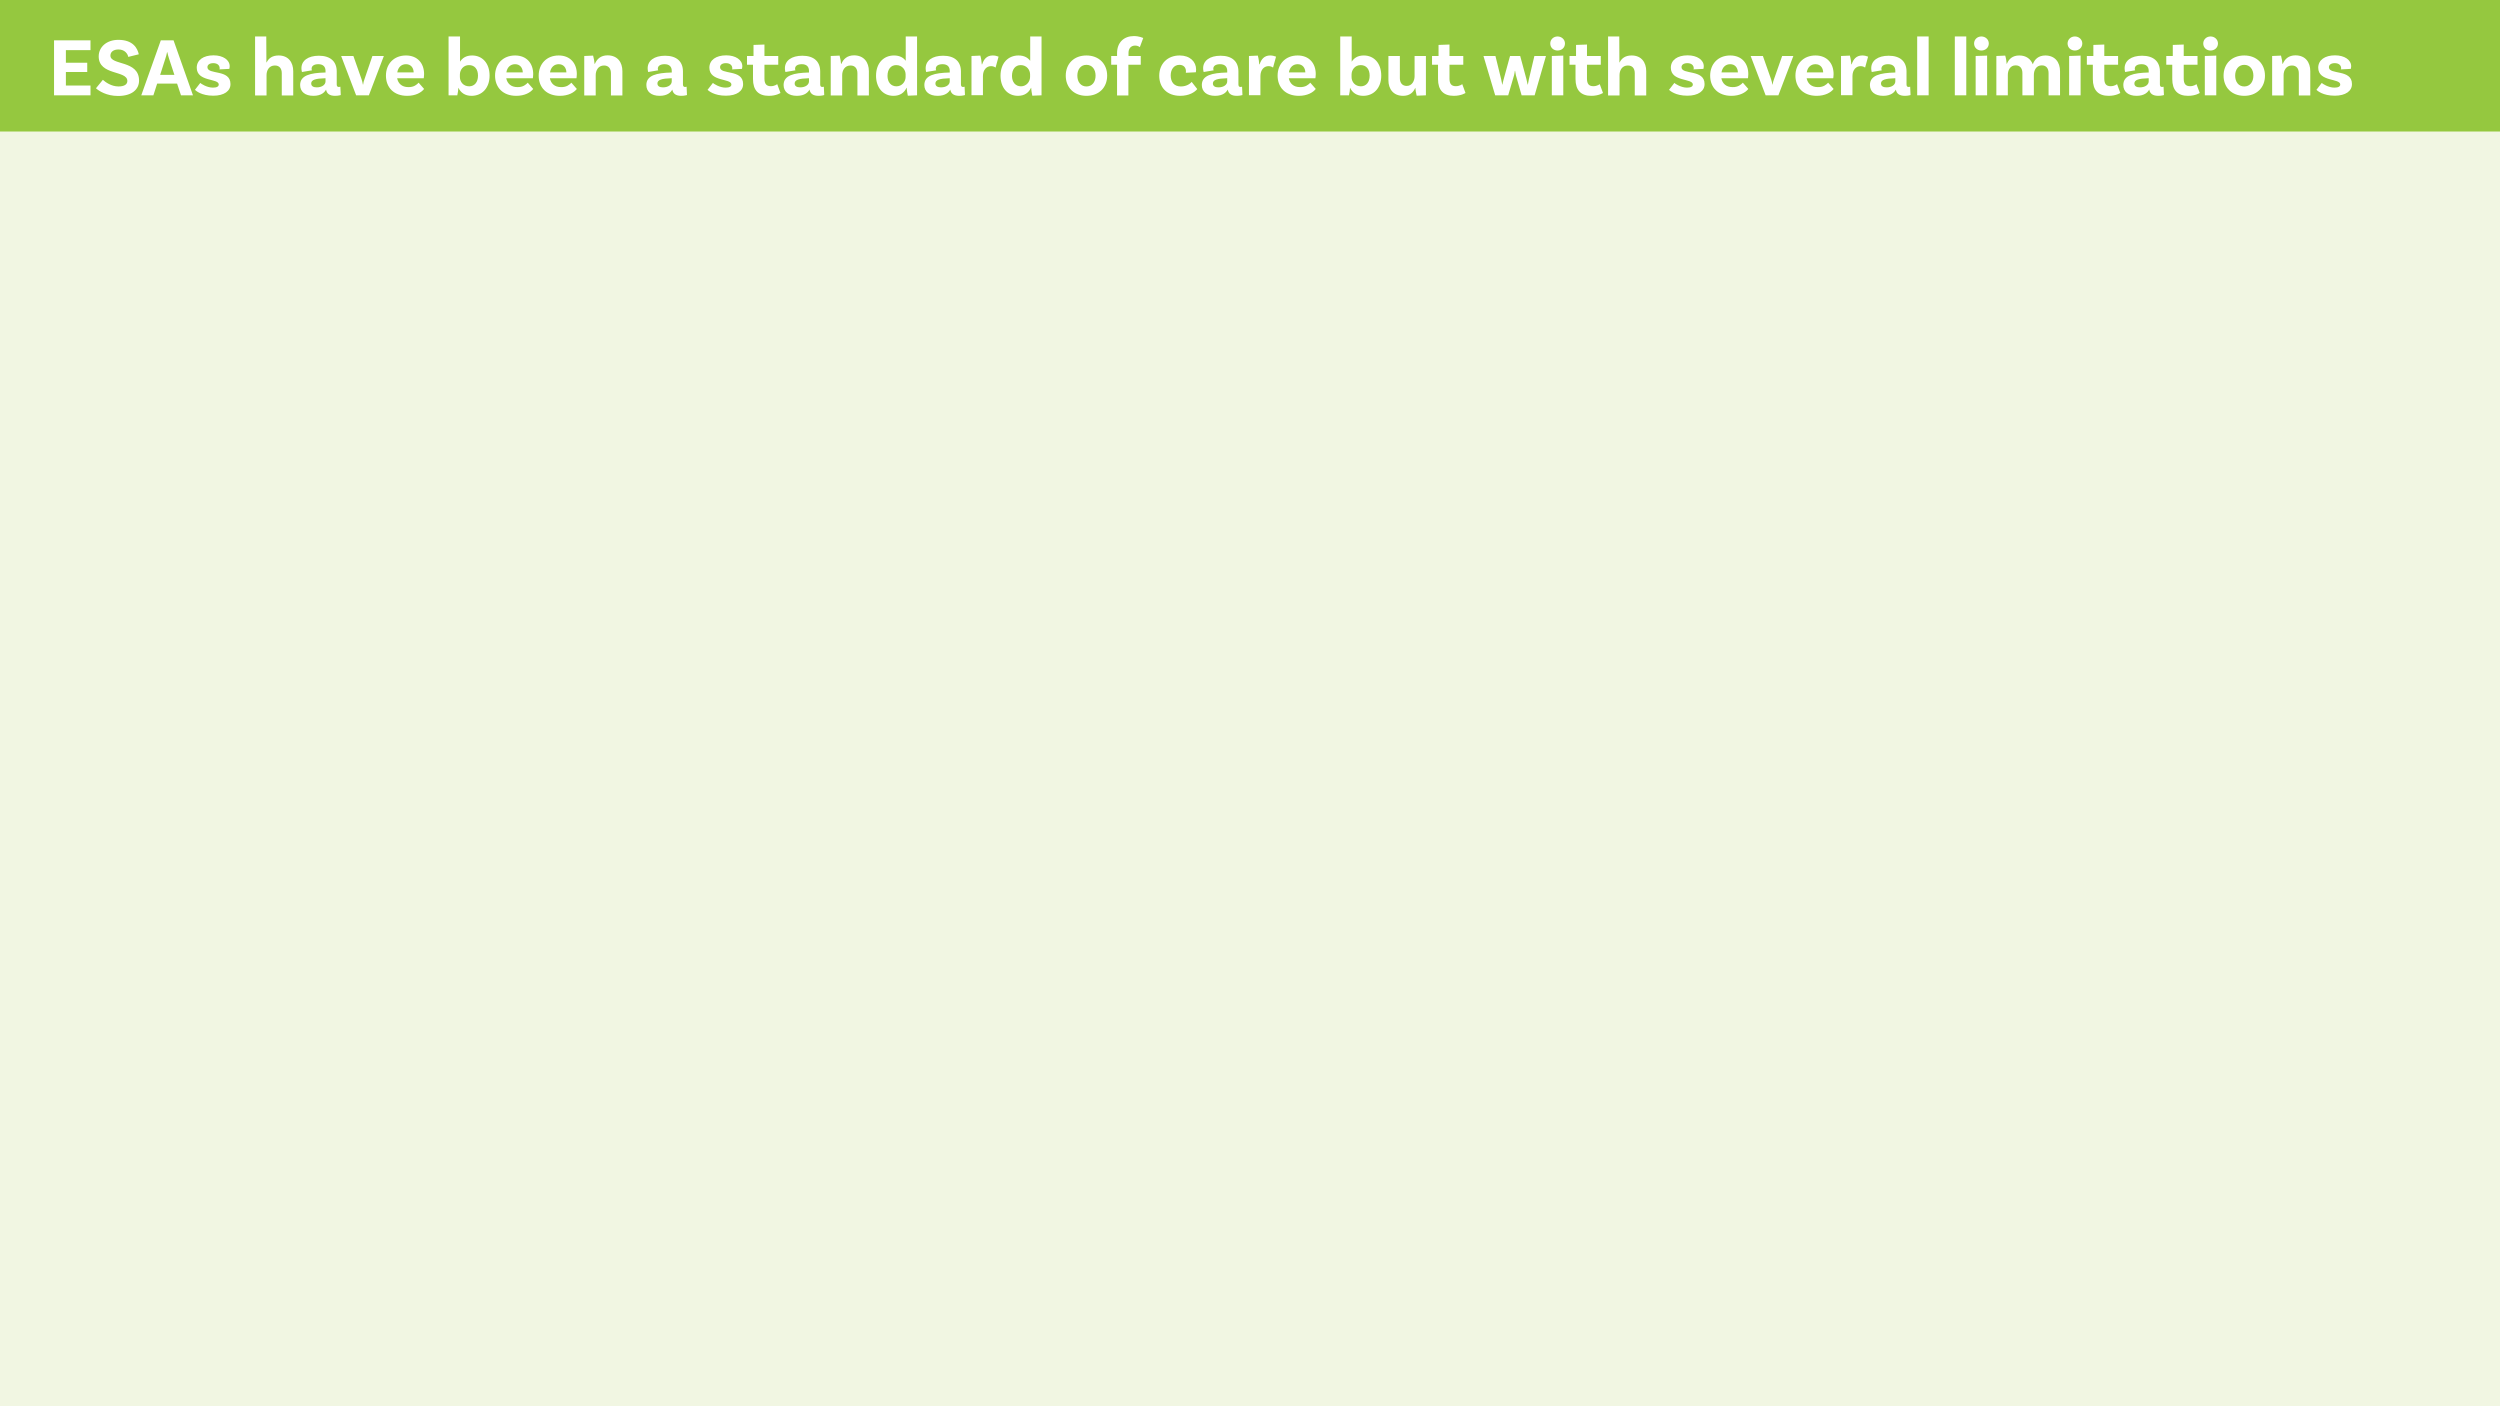 <!-- Generator: Adobe Illustrator 24.0.1, SVG Export Plug-In  -->
<svg version="1.1" xmlns="http://www.w3.org/2000/svg" xmlns:xlink="http://www.w3.org/1999/xlink" x="0px" y="0px" width="1920px"
	 height="1080px" viewBox="0 0 1920 1080" style="enable-background:new 0 0 1920 1080;" xml:space="preserve">
<style type="text/css">
	.st0{fill:#F1F6E2;}
	.st1{fill:#95C83F;}
	.st2{fill:#FFFFFF;}
</style>
<defs>
</defs>
<rect class="st0" width="1920" height="1080"/>
<rect class="st1" width="1920" height="101"/>
<g>
	<path class="st2" d="M50.6,38.5v9.7H67v7.1H50.6v10.4h18.9v7.5h-28V31h28v7.5H50.6z"/>
	<path class="st2" d="M91,38c-3.8,0-6.2,1.8-6.2,4.7c0,7.7,22,3.3,22,19.2c0,6.6-5.3,11.8-16.1,11.8c-8.8,0-14.7-3.8-17-5.9l5.3-6.5
		c2,1.8,6.5,5.1,12,5.1c4.5,0,6.8-1.6,6.8-4.2c0-8.4-22-4-22-18.9c0-7.1,6-12.7,15.1-12.7c11.3,0,14.7,6.5,15.7,11.1l-8.1,2
		C98.1,41.4,95.9,38,91,38z"/>
	<path class="st2" d="M136,64.2h-15.3l-2.9,9h-9.3l15-42.2h9.8l14.9,42.2H139L136,64.2z M133.9,57.4l-4.1-12.5
		c-0.4-1.3-1-3.2-1.3-4.8h-0.2c-0.3,1.6-0.8,3.5-1.3,4.9l-4,12.5H133.9z"/>
	<path class="st2" d="M168.7,52.5c0-2.4-1.8-4-4.9-4c-2.9,0-4.5,1.3-4.5,3.1c0,6.1,17.7,1.3,17.7,12.9c0.1,5.4-4.9,9-13.2,9
		c-9.2,0-13.3-3.8-14.1-4.5l4.1-5.3c0.6,0.6,5.1,3.6,9.7,3.6c3.1,0,4.5-0.9,4.5-2.4c0-4.9-16.9-1.9-16.9-12.9
		c0-5.9,5.1-9.5,12.9-9.5c7.3,0,12.4,3.5,12.4,8.4c0,1.2-0.3,2-0.3,2l-7.7,0.4C168.7,53.3,168.7,52.9,168.7,52.5z"/>
	<path class="st2" d="M225.2,54.7v18.6h-8.8v-17c0-3.6-1.7-6-5.3-6c-4.5,0-6.4,3.8-6.4,7.4v15.6h-8.8V28h8.6l0.1,19.9h0.2
		c1.5-3.1,4.3-5.3,9.2-5.3C221.4,42.6,225.2,47.8,225.2,54.7z"/>
	<path class="st2" d="M261.7,73c0,0-1.9,0.6-4.3,0.6c-4.2,0-6.4-1.6-7-4.8c-1,1.9-3.5,4.8-9.7,4.8c-6.5,0-10.2-3.3-10.2-8.3
		c0-7.5,7.9-9.3,19.1-9.6h0.4v-1.3c0-3.1-1.8-5.1-5.5-5.1c-3.3,0-5.2,1.3-5.2,3.5c0,0.4,0.1,0.8,0.3,1.2l-7.7,1.3
		c0,0-0.4-1.3-0.4-2.9c0-5.8,5.1-9.6,13.4-9.6c8.9,0,13.7,4.5,13.7,12.1v9.9c0,1.4,0.5,2,1.7,2c0.4,0,0.8-0.1,1.1-0.2L261.7,73z
		 M250,62.5v-2.4h-0.4c-7.2,0.2-10.6,1.2-10.6,4c0,2,1.6,3,4.2,3C247.4,67.1,250,65,250,62.5z"/>
	<path class="st2" d="M294.8,43l-11.5,30.2h-9.8L262,43h9.4l6.3,17.9c0.5,1.6,0.7,2.4,1,4h0.2c0.3-1.7,0.4-2.6,1-4L286,43H294.8z"/>
	<path class="st2" d="M321.5,63.5l4.2,4.8c-2,2.7-6.5,5.3-13,5.3c-10.2,0-16.3-6.4-16.3-15.5c0-9,6.1-15.5,15.4-15.5
		c8.8,0,13.9,6,13.9,14.3c0,1.9-0.3,3.2-0.3,3.2h-20.4c0.8,4,3.6,6.8,8.6,6.8C318,67,320.2,64.9,321.5,63.5z M305.1,55.6h12.6
		c-0.1-3.6-2.2-6.3-5.9-6.3C308.4,49.3,305.8,51.5,305.1,55.6z"/>
	<path class="st2" d="M376,58.1c0,9.5-5.8,15.5-13.9,15.5c-5,0-8.3-2.5-10-6.1H352c0,1.2-0.3,3.8-0.8,5.7h-6.7V28h8.8v19.4
		c1.7-2.7,4.5-4.8,9.3-4.8C370.2,42.6,376,48.3,376,58.1z M367.1,58.1c0-5-2.6-8.1-6.9-8.1c-4.5,0-7,3.8-7,7.2v2
		c0,3.6,2.6,7.1,7.2,7.1C364.5,66.2,367.1,63.1,367.1,58.1z"/>
	<path class="st2" d="M405.3,63.5l4.2,4.8c-2,2.7-6.5,5.3-13,5.3c-10.2,0-16.3-6.4-16.3-15.5c0-9,6.1-15.5,15.4-15.5
		c8.8,0,13.9,6,13.9,14.3c0,1.9-0.3,3.2-0.3,3.2h-20.4c0.8,4,3.6,6.8,8.6,6.8C401.8,67,404,64.9,405.3,63.5z M388.9,55.6h12.6
		c-0.1-3.6-2.2-6.3-5.9-6.3C392.2,49.3,389.5,51.5,388.9,55.6z"/>
	<path class="st2" d="M438.8,63.5l4.2,4.8c-2,2.7-6.5,5.3-13,5.3c-10.2,0-16.3-6.4-16.3-15.5c0-9,6.1-15.5,15.4-15.5
		c8.8,0,13.9,6,13.9,14.3c0,1.9-0.3,3.2-0.3,3.2h-20.4c0.8,4,3.6,6.8,8.6,6.8C435.3,67,437.5,64.9,438.8,63.5z M422.4,55.6H435
		c-0.1-3.6-2.2-6.3-5.9-6.3C425.7,49.3,423.1,51.5,422.4,55.6z"/>
	<path class="st2" d="M478,54.7v18.6h-8.8v-17c0-3.6-1.8-6-5.3-6c-4.5,0-6.4,3.9-6.4,7.4v15.6h-8.8V43l6.8-0.3
		c0.6,2,1.1,5.1,1.1,6.3h0.3c1.5-3.6,4.4-6.5,9.8-6.5C474.3,42.6,478,47.8,478,54.7z"/>
	<path class="st2" d="M527.6,73c0,0-1.9,0.6-4.3,0.6c-4.2,0-6.4-1.6-7-4.8c-1,1.9-3.5,4.8-9.7,4.8c-6.5,0-10.2-3.3-10.2-8.3
		c0-7.5,7.9-9.3,19.1-9.6h0.4v-1.3c0-3.1-1.8-5.1-5.5-5.1c-3.3,0-5.2,1.3-5.2,3.5c0,0.4,0.1,0.8,0.3,1.2l-7.7,1.3
		c0,0-0.4-1.3-0.4-2.9c0-5.8,5.1-9.6,13.4-9.6c8.9,0,13.7,4.5,13.7,12.1v9.9c0,1.4,0.5,2,1.7,2c0.4,0,0.8-0.1,1.1-0.2L527.6,73z
		 M515.9,62.5v-2.4h-0.4c-7.2,0.2-10.6,1.2-10.6,4c0,2,1.6,3,4.2,3C513.4,67.1,515.9,65,515.9,62.5z"/>
	<path class="st2" d="M562.4,52.5c0-2.4-1.8-4-4.9-4c-2.9,0-4.5,1.3-4.5,3.1c0,6.1,17.7,1.3,17.7,12.9c0.1,5.4-4.9,9-13.2,9
		c-9.2,0-13.3-3.8-14.1-4.5l4.1-5.3c0.6,0.6,5.1,3.6,9.7,3.6c3.1,0,4.5-0.9,4.5-2.4c0-4.9-16.9-1.9-16.9-12.9
		c0-5.9,5.1-9.5,12.9-9.5c7.3,0,12.4,3.5,12.4,8.4c0,1.2-0.3,2-0.3,2l-7.7,0.4C562.3,53.3,562.4,52.9,562.4,52.5z"/>
	<path class="st2" d="M599.4,71.4c0,0-3.2,2.2-9,2.2c-7.9,0-12.1-4.3-12.1-12.9V49.7h-4.6V43h5v-8.5l8.4-0.3V43h10.6v6.7h-10.6v10.7
		c0,4,1.5,5.8,4.9,5.8c3.1,0,4.9-1.6,4.9-1.6L599.4,71.4z"/>
	<path class="st2" d="M633,73c0,0-1.9,0.6-4.3,0.6c-4.2,0-6.4-1.6-7-4.8c-1,1.9-3.5,4.8-9.7,4.8c-6.5,0-10.2-3.3-10.2-8.3
		c0-7.5,7.9-9.3,19.1-9.6h0.4v-1.3c0-3.1-1.8-5.1-5.5-5.1c-3.3,0-5.2,1.3-5.2,3.5c0,0.4,0.1,0.8,0.3,1.2l-7.7,1.3
		c0,0-0.4-1.3-0.4-2.9c0-5.8,5.1-9.6,13.4-9.6c8.9,0,13.7,4.5,13.7,12.1v9.9c0,1.4,0.5,2,1.7,2c0.4,0,0.8-0.1,1.1-0.2L633,73z
		 M621.3,62.5v-2.4h-0.4c-7.2,0.2-10.6,1.2-10.6,4c0,2,1.6,3,4.2,3C618.7,67.1,621.3,65,621.3,62.5z"/>
	<path class="st2" d="M667.3,54.7v18.6h-8.8v-17c0-3.6-1.8-6-5.3-6c-4.5,0-6.4,3.9-6.4,7.4v15.6H638V43l6.8-0.3
		c0.6,2,1.1,5.1,1.1,6.3h0.3c1.5-3.6,4.4-6.5,9.8-6.5C663.5,42.6,667.3,47.8,667.3,54.7z"/>
	<path class="st2" d="M704.3,28v45.2l-7.1,0.3c-0.4-1.9-0.9-5.1-0.8-6h-0.2c-1.7,3.6-4.9,6.1-10,6.1c-8.2,0-13.4-6.5-13.4-15.4
		c0-10,6.1-15.6,13.8-15.6c4.4,0,7.2,1.7,9,4.1V28H704.3z M695.5,59.1v-2c0-3.3-2.5-7.1-7.2-7.1c-4.1,0-6.7,3.2-6.7,8.3
		c0,4.8,2.7,8,6.9,8S695.5,62.7,695.5,59.1z"/>
	<path class="st2" d="M741.1,73c0,0-1.9,0.6-4.3,0.6c-4.2,0-6.4-1.6-7-4.8c-1,1.9-3.5,4.8-9.7,4.8c-6.5,0-10.2-3.3-10.2-8.3
		c0-7.5,7.9-9.3,19.1-9.6h0.4v-1.3c0-3.1-1.8-5.1-5.5-5.1c-3.3,0-5.2,1.3-5.2,3.5c0,0.4,0.1,0.8,0.3,1.2l-7.7,1.3
		c0,0-0.4-1.3-0.4-2.9c0-5.8,5.1-9.6,13.4-9.6c8.9,0,13.7,4.5,13.7,12.1v9.9c0,1.4,0.5,2,1.7,2c0.4,0,0.8-0.1,1.1-0.2L741.1,73z
		 M729.4,62.5v-2.4H729c-7.2,0.2-10.6,1.2-10.6,4c0,2,1.6,3,4.2,3C726.9,67.1,729.4,65,729.4,62.5z"/>
	<path class="st2" d="M766.9,43.5l-2.3,8.4c-1-0.7-2.1-1.1-3.5-1.1c-3.3,0-6.2,2.7-6.2,7.7v14.6h-8.8V43l6.8-0.3
		c0.6,2,1.1,5.4,1.1,6.7h0.3c1.2-3.8,3.5-6.8,8.1-6.8C764.2,42.6,765.6,43,766.9,43.5z"/>
	<path class="st2" d="M799.9,28v45.2l-7.1,0.3c-0.4-1.9-0.9-5.1-0.8-6h-0.2c-1.7,3.6-4.9,6.1-10,6.1c-8.2,0-13.4-6.5-13.4-15.4
		c0-10,6.1-15.6,13.8-15.6c4.4,0,7.2,1.7,9,4.1V28H799.9z M791.1,59.1v-2c0-3.3-2.5-7.1-7.2-7.1c-4.1,0-6.7,3.2-6.7,8.3
		c0,4.8,2.7,8,6.9,8S791.1,62.7,791.1,59.1z"/>
	<path class="st2" d="M850.3,58.1c0,9.1-6.3,15.5-15.9,15.5c-9.6,0-15.9-6.4-15.9-15.5c0-9.1,6.3-15.5,15.9-15.5
		C843.9,42.6,850.3,49,850.3,58.1z M841.4,58.1c0-4.9-2.7-8.3-7-8.3c-4.4,0-7,3.5-7,8.3c0,4.9,2.7,8.3,7,8.3
		C838.7,66.4,841.4,63,841.4,58.1z"/>
	<path class="st2" d="M866.6,43h9.5v6.7h-9.5v23.6h-8.7V49.7h-4.5V43h4.5v-2.2c0-8.3,5.4-13.1,12.9-13.1c4.2,0,6.9,1.4,7.2,1.5
		l-2.6,7c-0.3-0.2-1.6-1.2-3.5-1.2c-3.3,0-5.2,2.2-5.2,5.6V43z"/>
	<path class="st2" d="M918.6,53.3c0,1.3-0.2,2.2-0.2,2.2l-7.7,0.4c0.1-0.1,0.1-0.7,0.1-1.3c0-2.6-1.7-4.8-5-4.8
		c-4,0-6.7,3.3-6.7,8.1c0,5.1,2.6,8.5,7.8,8.5c4.7,0,7.4-2.4,8.3-3.5l4.3,5.5c-1.9,2.4-6.3,5.2-13.1,5.2c-10.1,0-16.1-6.4-16.1-15.4
		c0-9.3,6.4-15.6,15.7-15.6C913.9,42.6,918.6,47.4,918.6,53.3z"/>
	<path class="st2" d="M954.2,73c0,0-1.9,0.6-4.3,0.6c-4.2,0-6.4-1.6-7-4.8c-1,1.9-3.5,4.8-9.7,4.8c-6.5,0-10.2-3.3-10.2-8.3
		c0-7.5,7.9-9.3,19.1-9.6h0.4v-1.3c0-3.1-1.8-5.1-5.5-5.1c-3.3,0-5.2,1.3-5.2,3.5c0,0.4,0.1,0.8,0.3,1.2l-7.7,1.3
		c0,0-0.4-1.3-0.4-2.9c0-5.8,5.1-9.6,13.4-9.6c8.9,0,13.7,4.5,13.7,12.1v9.9c0,1.4,0.5,2,1.7,2c0.4,0,0.8-0.1,1.1-0.2L954.2,73z
		 M942.5,62.5v-2.4h-0.4c-7.2,0.2-10.6,1.2-10.6,4c0,2,1.6,3,4.2,3C939.9,67.1,942.5,65,942.5,62.5z"/>
	<path class="st2" d="M980,43.5l-2.3,8.4c-1-0.7-2.1-1.1-3.5-1.1c-3.3,0-6.2,2.7-6.2,7.7v14.6h-8.8V43l6.8-0.3
		c0.6,2,1.1,5.4,1.1,6.7h0.3c1.2-3.8,3.5-6.8,8.1-6.8C977.2,42.6,978.6,43,980,43.5z"/>
	<path class="st2" d="M1006.3,63.5l4.2,4.8c-2,2.7-6.5,5.3-13,5.3c-10.2,0-16.3-6.4-16.3-15.5c0-9,6.1-15.5,15.4-15.5
		c8.8,0,13.9,6,13.9,14.3c0,1.9-0.3,3.2-0.3,3.2h-20.4c0.8,4,3.6,6.8,8.6,6.8C1002.8,67,1005,64.9,1006.3,63.5z M989.9,55.6h12.6
		c-0.1-3.6-2.2-6.3-5.9-6.3C993.2,49.3,990.5,51.5,989.9,55.6z"/>
	<path class="st2" d="M1060.8,58.1c0,9.5-5.8,15.5-13.9,15.5c-5,0-8.3-2.5-10-6.1h-0.1c0,1.2-0.3,3.8-0.8,5.7h-6.7V28h8.8v19.4
		c1.7-2.7,4.5-4.8,9.3-4.8C1055,42.6,1060.8,48.3,1060.8,58.1z M1051.9,58.1c0-5-2.6-8.1-6.9-8.1c-4.5,0-7,3.8-7,7.2v2
		c0,3.6,2.6,7.1,7.2,7.1C1049.3,66.2,1051.9,63.1,1051.9,58.1z"/>
	<path class="st2" d="M1095.1,43v30.2l-7.1,0.3c-0.5-2-1-5.1-1-6h-0.1c-1.5,3.5-4.3,6.1-9.3,6.1c-7.5,0-11.3-5.2-11.3-12V43h8.8v17
		c0,3.6,1.8,6,5.3,6c4,0,6-3.9,6-7.4V43H1095.1z"/>
	<path class="st2" d="M1125.5,71.4c0,0-3.2,2.2-9,2.2c-7.9,0-12.1-4.3-12.1-12.9V49.7h-4.6V43h5v-8.5l8.4-0.3V43h10.6v6.7h-10.6
		v10.7c0,4,1.5,5.8,4.9,5.8c3.1,0,4.9-1.6,4.9-1.6L1125.5,71.4z"/>
	<path class="st2" d="M1187.3,43l-8.7,30.2h-10l-4.4-15.4c-0.2-1-0.5-2.7-0.6-3.4h-0.2c-0.1,0.7-0.3,2.4-0.6,3.4l-4.5,15.4h-10
		l-9-30.2h9.2l4.4,17.9c0.4,1.7,0.6,2.8,0.8,4h0.2c0.2-1.2,0.4-2.4,0.9-4l4.9-17.9h7.8l4.8,17.8c0.4,1.5,0.8,3.3,0.9,4.1h0.2
		c0.1-0.8,0.4-2.4,0.8-4.1l4.2-17.8H1187.3z"/>
	<path class="st2" d="M1196.2,38.8c-3.1,0-5.6-2.2-5.6-5.4c0-3.1,2.5-5.4,5.6-5.4s5.7,2.3,5.7,5.4
		C1201.9,36.6,1199.4,38.8,1196.2,38.8z M1191.8,43l8.8-0.3v30.5h-8.8V43z"/>
	<path class="st2" d="M1231.1,71.4c0,0-3.2,2.2-9,2.2c-7.9,0-12.1-4.3-12.1-12.9V49.7h-4.6V43h5v-8.5l8.4-0.3V43h10.6v6.7h-10.6
		v10.7c0,4,1.5,5.8,4.9,5.8c3.1,0,4.9-1.6,4.9-1.6L1231.1,71.4z"/>
	<path class="st2" d="M1264.3,54.7v18.6h-8.8v-17c0-3.6-1.7-6-5.3-6c-4.5,0-6.4,3.8-6.4,7.4v15.6h-8.8V28h8.6l0.1,19.9h0.2
		c1.5-3.1,4.3-5.3,9.2-5.3C1260.5,42.6,1264.3,47.8,1264.3,54.7z"/>
	<path class="st2" d="M1300.8,52.5c0-2.4-1.8-4-4.9-4c-2.9,0-4.5,1.3-4.5,3.1c0,6.1,17.7,1.3,17.7,12.9c0.1,5.4-4.9,9-13.2,9
		c-9.2,0-13.3-3.8-14.1-4.5l4.1-5.3c0.6,0.6,5.1,3.6,9.7,3.6c3.1,0,4.5-0.9,4.5-2.4c0-4.9-16.9-1.9-16.9-12.9
		c0-5.9,5.1-9.5,12.9-9.5c7.3,0,12.4,3.5,12.4,8.4c0,1.2-0.3,2-0.3,2l-7.7,0.4C1300.7,53.3,1300.8,52.9,1300.8,52.5z"/>
	<path class="st2" d="M1338.5,63.5l4.2,4.8c-2,2.7-6.5,5.3-13,5.3c-10.2,0-16.3-6.4-16.3-15.5c0-9,6.1-15.5,15.4-15.5
		c8.8,0,13.9,6,13.9,14.3c0,1.9-0.3,3.2-0.3,3.2h-20.4c0.8,4,3.6,6.8,8.6,6.8C1335,67,1337.2,64.9,1338.5,63.5z M1322.1,55.6h12.6
		c-0.1-3.6-2.2-6.3-5.9-6.3C1325.4,49.3,1322.8,51.5,1322.1,55.6z"/>
	<path class="st2" d="M1377.3,43l-11.5,30.2h-9.8L1344.5,43h9.4l6.3,17.9c0.5,1.6,0.7,2.4,1,4h0.2c0.3-1.7,0.4-2.6,1-4l6.3-17.9
		H1377.3z"/>
	<path class="st2" d="M1404,63.5l4.2,4.8c-2,2.7-6.5,5.3-13,5.3c-10.2,0-16.3-6.4-16.3-15.5c0-9,6.1-15.5,15.4-15.5
		c8.8,0,13.9,6,13.9,14.3c0,1.9-0.3,3.2-0.3,3.2h-20.4c0.8,4,3.6,6.8,8.6,6.8C1400.5,67,1402.7,64.9,1404,63.5z M1387.6,55.6h12.6
		c-0.1-3.6-2.2-6.3-5.9-6.3C1390.9,49.3,1388.2,51.5,1387.6,55.6z"/>
	<path class="st2" d="M1434.7,43.5l-2.3,8.4c-1-0.7-2.1-1.1-3.5-1.1c-3.3,0-6.2,2.7-6.2,7.7v14.6h-8.8V43l6.8-0.3
		c0.6,2,1.1,5.4,1.1,6.7h0.3c1.2-3.8,3.5-6.8,8.1-6.8C1431.9,42.6,1433.4,43,1434.7,43.5z"/>
	<path class="st2" d="M1467.3,73c0,0-1.9,0.6-4.3,0.6c-4.2,0-6.4-1.6-7-4.8c-1,1.9-3.5,4.8-9.7,4.8c-6.5,0-10.2-3.3-10.2-8.3
		c0-7.5,7.9-9.3,19.1-9.6h0.4v-1.3c0-3.1-1.8-5.1-5.5-5.1c-3.3,0-5.2,1.3-5.2,3.5c0,0.4,0.1,0.8,0.3,1.2l-7.7,1.3
		c0,0-0.4-1.3-0.4-2.9c0-5.8,5.1-9.6,13.4-9.6c8.9,0,13.7,4.5,13.7,12.1v9.9c0,1.4,0.5,2,1.7,2c0.4,0,0.8-0.1,1.1-0.2L1467.3,73z
		 M1455.6,62.5v-2.4h-0.4c-7.2,0.2-10.6,1.2-10.6,4c0,2,1.6,3,4.2,3C1453.1,67.1,1455.6,65,1455.6,62.5z"/>
	<path class="st2" d="M1472.4,28h8.8v45.2h-8.8V28z"/>
	<path class="st2" d="M1501.3,28h8.8v45.2h-8.8V28z"/>
	<path class="st2" d="M1521.7,38.8c-3.1,0-5.6-2.2-5.6-5.4c0-3.1,2.5-5.4,5.6-5.4s5.7,2.3,5.7,5.4
		C1527.4,36.6,1524.8,38.8,1521.7,38.8z M1517.3,43l8.8-0.3v30.5h-8.8V43z"/>
	<path class="st2" d="M1582.1,54.7v18.5h-8.8v-17c0-3.6-1.7-6-5.2-6c-4.4,0-6.1,3.9-6.1,7.4v15.6h-8.8v-17c0-3.6-1.7-6-5.2-6
		c-4.3,0-6,3.9-6,7.4v15.6h-8.8V43l6.8-0.3c0.6,1.8,1.1,5.1,1.1,6.3h0.2c1.4-3.6,4.3-6.4,9.5-6.4c5.4,0,8.8,2.8,10.4,6.8
		c1.3-3.8,4.3-6.8,9.7-6.8C1578.3,42.7,1582.1,47.8,1582.1,54.7z"/>
	<path class="st2" d="M1593.5,38.8c-3.1,0-5.6-2.2-5.6-5.4c0-3.1,2.5-5.4,5.6-5.4s5.7,2.3,5.7,5.4
		C1599.2,36.6,1596.6,38.8,1593.5,38.8z M1589.1,43l8.8-0.3v30.5h-8.8V43z"/>
	<path class="st2" d="M1628.4,71.4c0,0-3.2,2.2-9,2.2c-7.9,0-12.1-4.3-12.1-12.9V49.7h-4.6V43h5v-8.5l8.4-0.3V43h10.6v6.7h-10.6
		v10.7c0,4,1.5,5.8,4.9,5.8c3.1,0,4.9-1.6,4.9-1.6L1628.4,71.4z"/>
	<path class="st2" d="M1661.9,73c0,0-1.9,0.6-4.3,0.6c-4.2,0-6.4-1.6-7-4.8c-1,1.9-3.5,4.8-9.7,4.8c-6.5,0-10.2-3.3-10.2-8.3
		c0-7.5,7.9-9.3,19.1-9.6h0.4v-1.3c0-3.1-1.8-5.1-5.5-5.1c-3.3,0-5.2,1.3-5.2,3.5c0,0.4,0.1,0.8,0.3,1.2l-7.7,1.3
		c0,0-0.4-1.3-0.4-2.9c0-5.8,5.1-9.6,13.4-9.6c8.9,0,13.7,4.5,13.7,12.1v9.9c0,1.4,0.5,2,1.7,2c0.4,0,0.8-0.1,1.1-0.2L1661.9,73z
		 M1650.2,62.5v-2.4h-0.4c-7.2,0.2-10.6,1.2-10.6,4c0,2,1.6,3,4.2,3C1647.6,67.1,1650.2,65,1650.2,62.5z"/>
	<path class="st2" d="M1689.4,71.4c0,0-3.2,2.2-9,2.2c-7.9,0-12.1-4.3-12.1-12.9V49.7h-4.6V43h5v-8.5l8.4-0.3V43h10.6v6.7h-10.6
		v10.7c0,4,1.5,5.8,4.9,5.8c3.1,0,4.9-1.6,4.9-1.6L1689.4,71.4z"/>
	<path class="st2" d="M1697.7,38.8c-3.1,0-5.6-2.2-5.6-5.4c0-3.1,2.5-5.4,5.6-5.4s5.7,2.3,5.7,5.4
		C1703.4,36.6,1700.8,38.8,1697.7,38.8z M1693.3,43l8.8-0.3v30.5h-8.8V43z"/>
	<path class="st2" d="M1739.5,58.1c0,9.1-6.3,15.5-15.9,15.5c-9.6,0-15.9-6.4-15.9-15.5c0-9.1,6.3-15.5,15.9-15.5
		C1733.1,42.6,1739.5,49,1739.5,58.1z M1730.6,58.1c0-4.9-2.7-8.3-7-8.3c-4.4,0-7,3.5-7,8.3c0,4.9,2.7,8.3,7,8.3
		C1727.9,66.4,1730.6,63,1730.6,58.1z"/>
	<path class="st2" d="M1774.3,54.7v18.6h-8.8v-17c0-3.6-1.8-6-5.3-6c-4.5,0-6.4,3.9-6.4,7.4v15.6h-8.8V43l6.8-0.3
		c0.6,2,1.1,5.1,1.1,6.3h0.3c1.5-3.6,4.4-6.5,9.8-6.5C1770.6,42.6,1774.3,47.8,1774.3,54.7z"/>
	<path class="st2" d="M1798,52.5c0-2.4-1.8-4-4.9-4c-2.9,0-4.5,1.3-4.5,3.1c0,6.1,17.7,1.3,17.7,12.9c0.1,5.4-4.9,9-13.2,9
		c-9.2,0-13.3-3.8-14.1-4.5l4.1-5.3c0.6,0.6,5.1,3.6,9.7,3.6c3.1,0,4.5-0.9,4.5-2.4c0-4.9-16.9-1.9-16.9-12.9
		c0-5.9,5.1-9.5,12.9-9.5c7.3,0,12.4,3.5,12.4,8.4c0,1.2-0.3,2-0.3,2l-7.7,0.4C1797.9,53.3,1798,52.9,1798,52.5z"/>
</g>
</svg>
